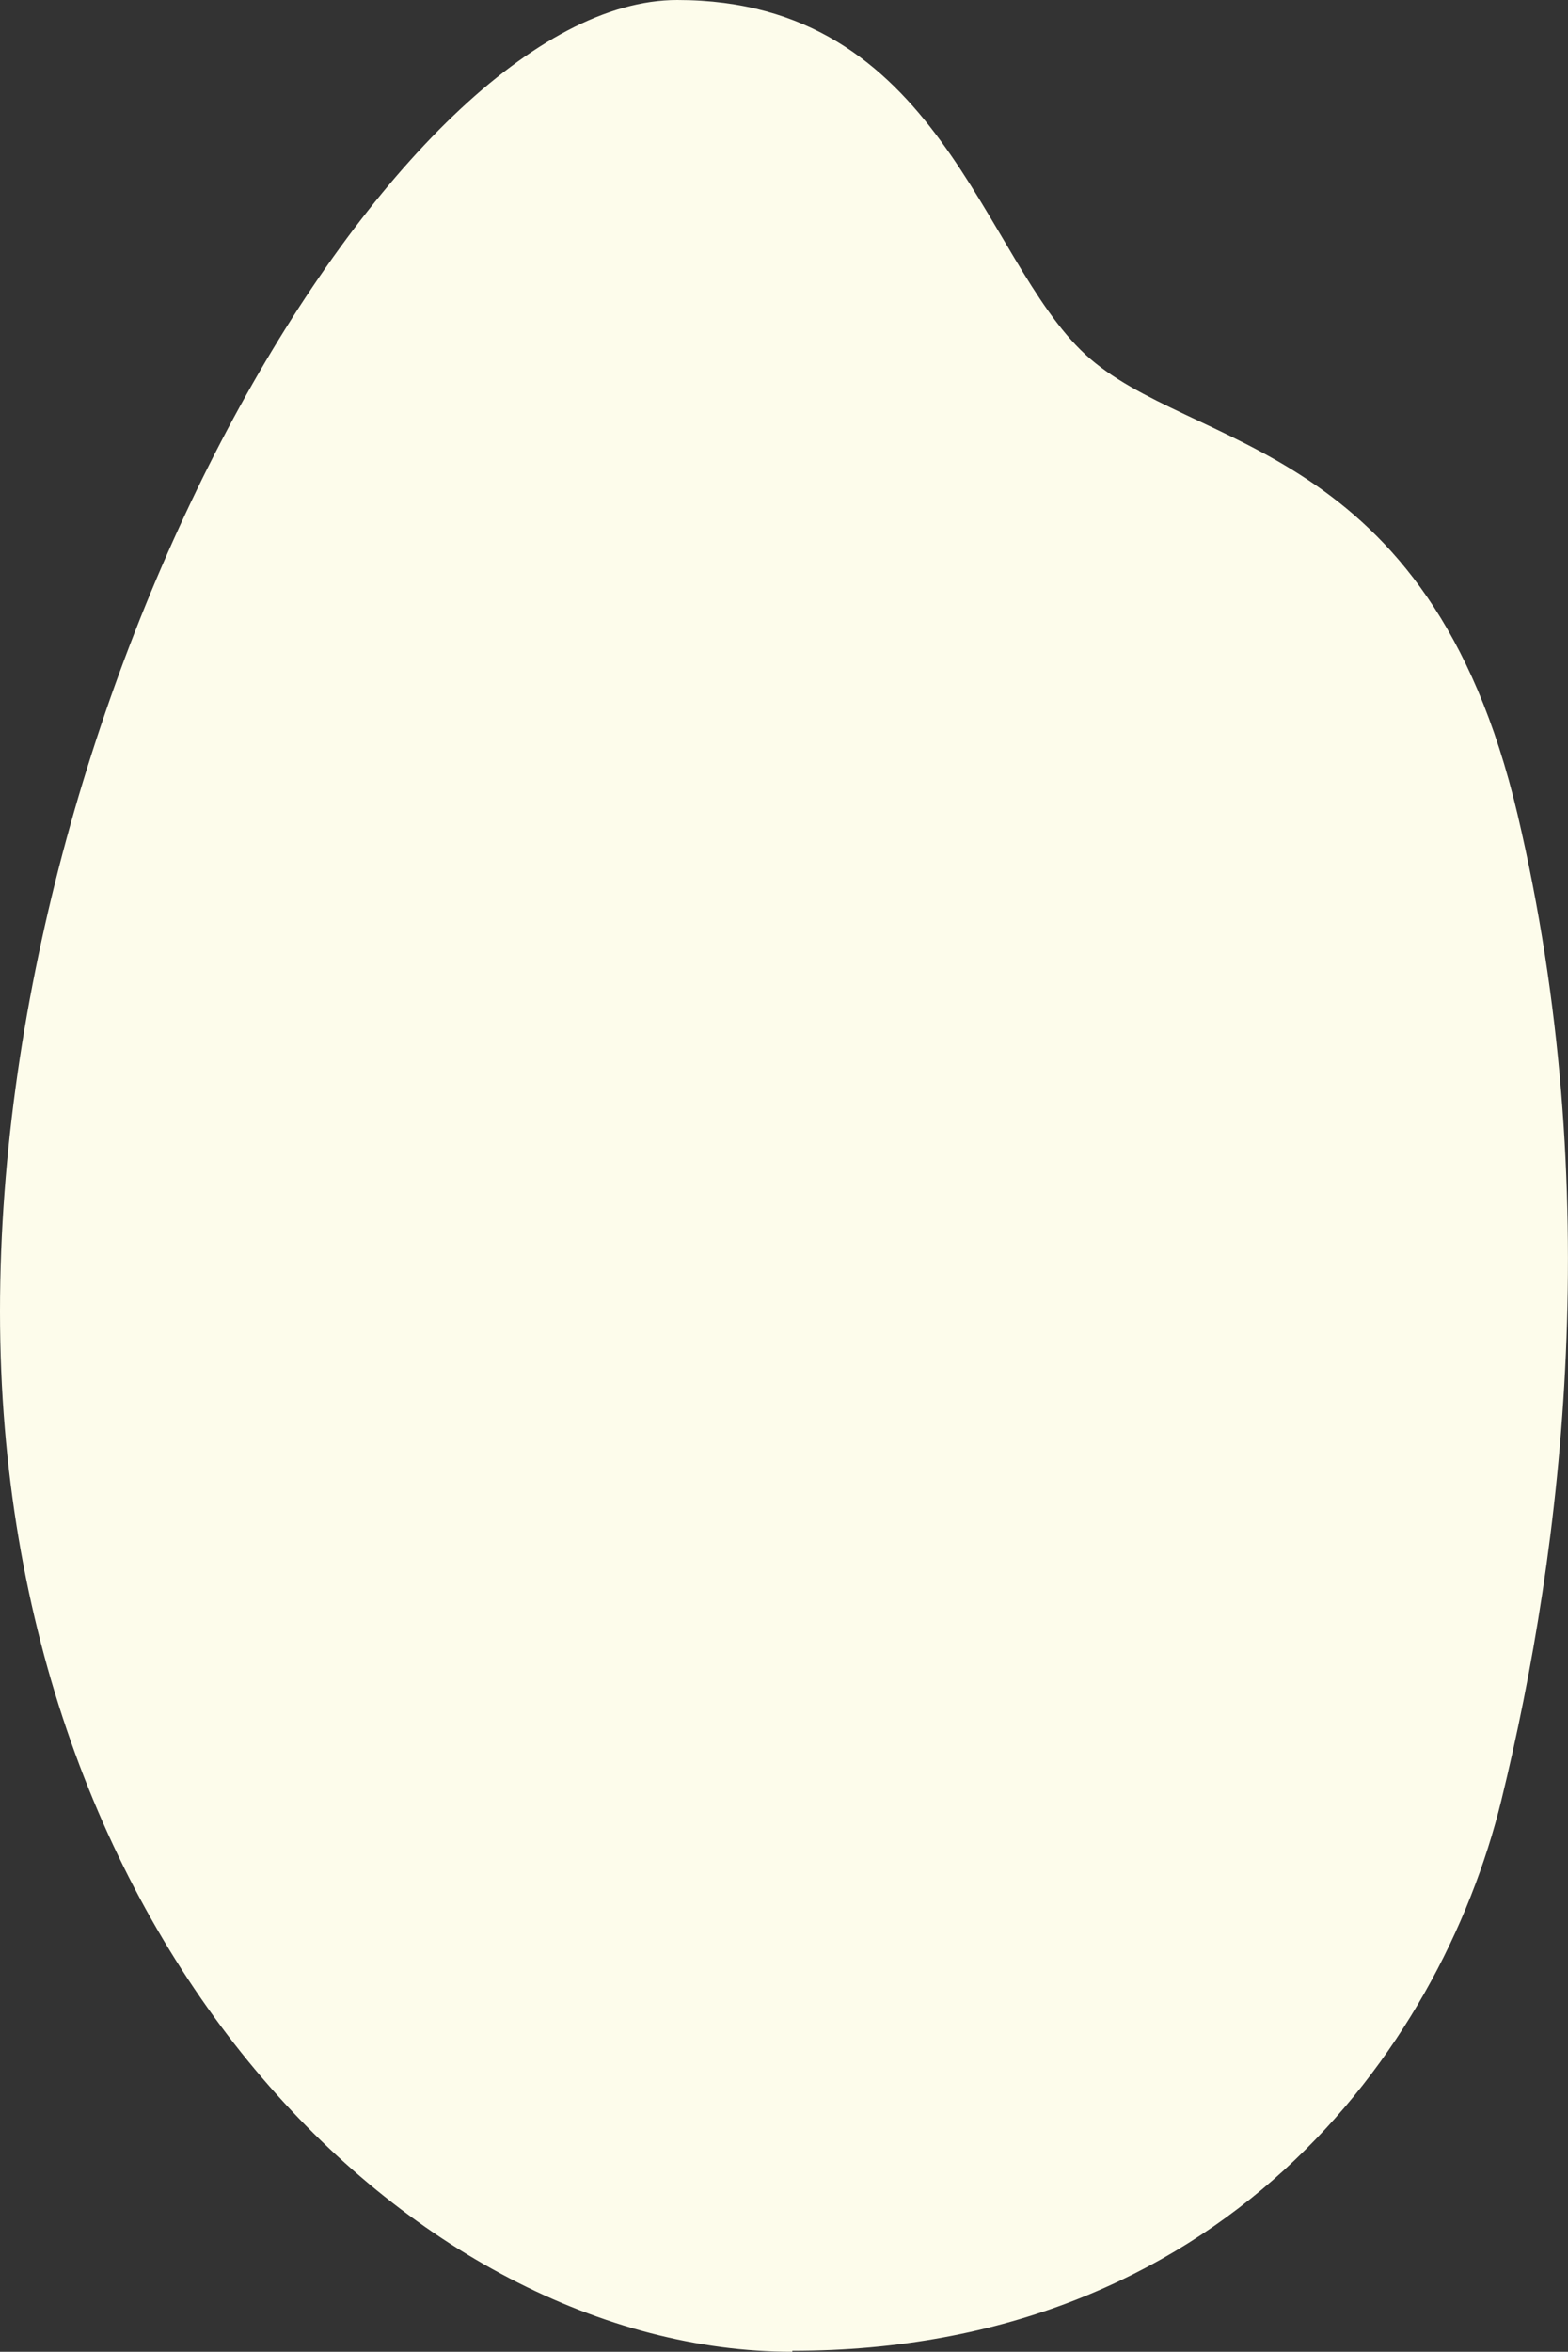 <?xml version="1.0" encoding="UTF-8"?>
<svg id="_レイヤー_2" data-name="レイヤー 2" xmlns="http://www.w3.org/2000/svg" viewBox="0 0 32 47.97">
  <rect x="0" y="0" width="32" height="47.97" fill="#333333" stroke="none"/>
  <defs>
    <style>
      .cls-1 {
        fill: #fdfceb;
      }
    </style>
  </defs>
  <g id="contents">
    <path class="cls-1" d="M16.17,47.97C8.49,47.97,0,39.69,0,26.75S8.11,0,13.82,0c5.37,0,6.2,5.26,8.33,7.23,2.14,1.98,7.01,1.7,8.82,9.38,1.81,7.68.93,14.96-.33,20.11-1.26,5.15-5.75,11.23-14.47,11.23h0Z"/>
  </g>
</svg>
